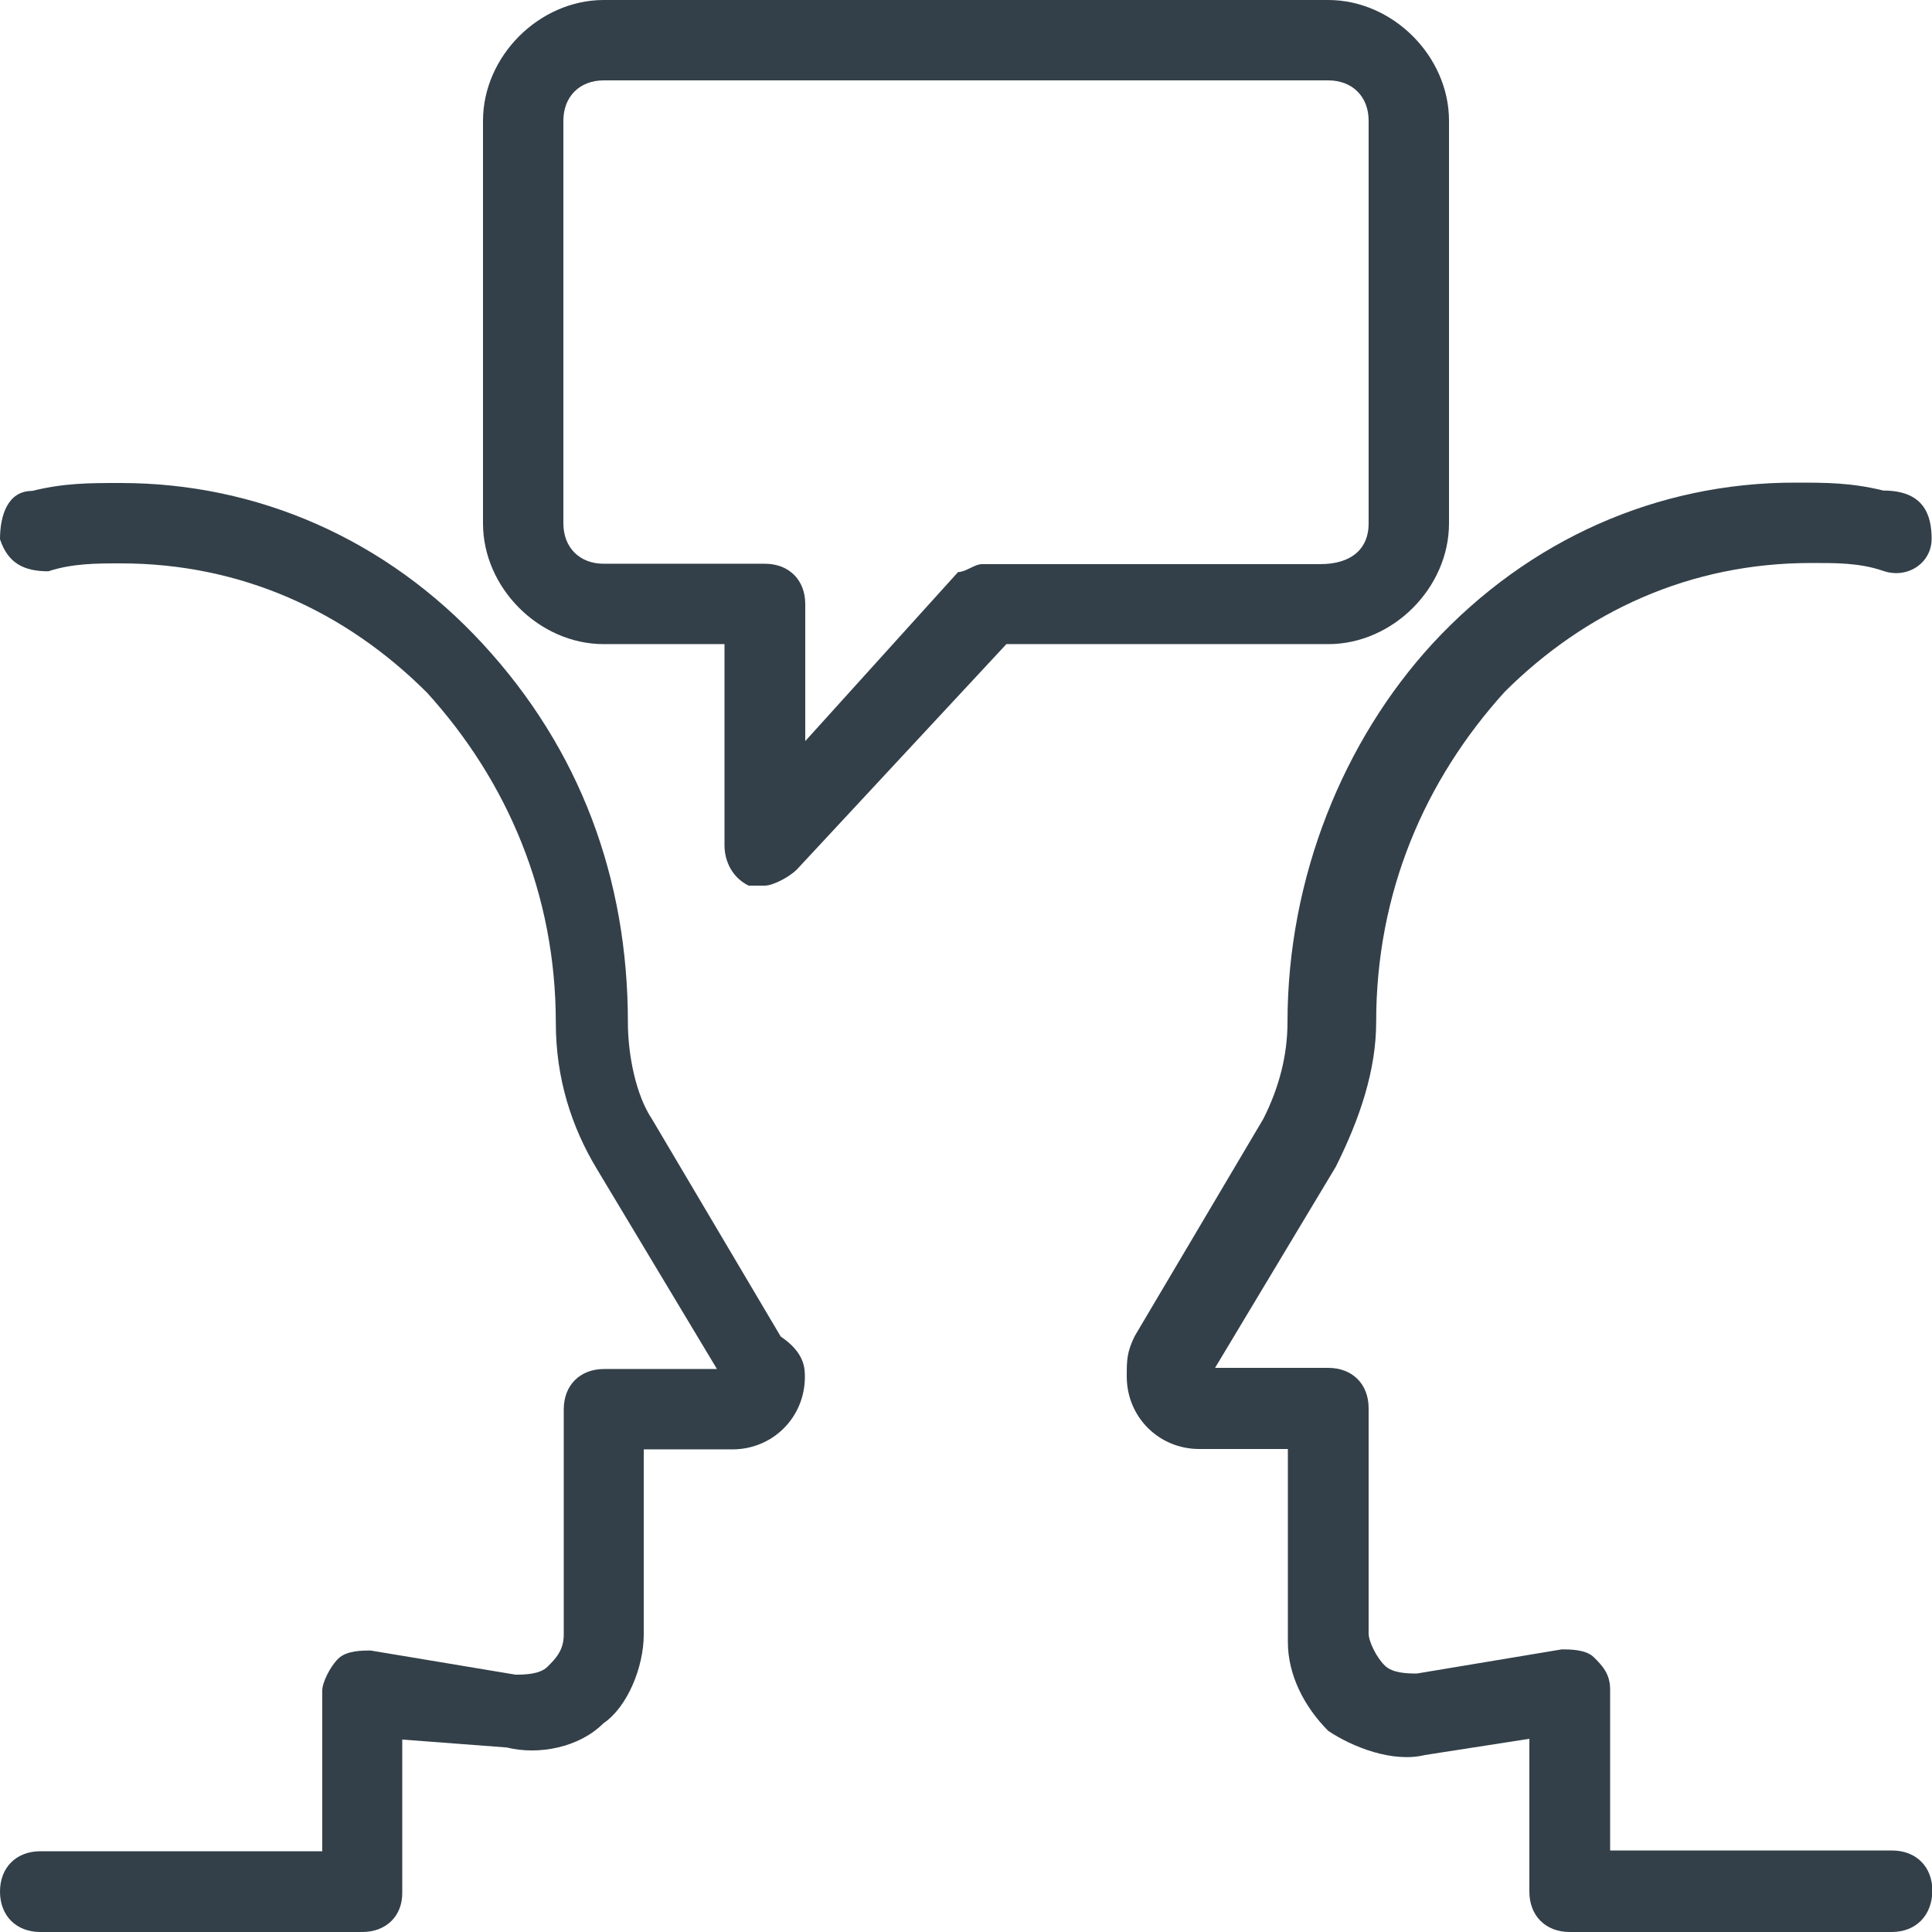 <?xml version="1.0" encoding="utf-8"?>
<!-- Generator: Adobe Illustrator 26.1.0, SVG Export Plug-In . SVG Version: 6.00 Build 0)  -->
<svg version="1.1" id="light" xmlns="http://www.w3.org/2000/svg" xmlns:xlink="http://www.w3.org/1999/xlink" x="0px" y="0px"
	 width="512px" height="512px" viewBox="0 0 512 512" style="enable-background:new 0 0 512 512;" xml:space="preserve">
<style type="text/css">
	.st0{fill:#334049;}
</style>
<g>
	<path class="st0" d="M202.7,234.7c-2.1,0-2.1,0-4.3,0c-4.3-2.1-6.4-6.4-6.4-10.7v-53.3h-32c-17.1,0-32-14.9-32-32V32
		c0-17.1,14.9-32,32-32h192c17.1,0,32,14.9,32,32v106.7c0,17.1-14.9,32-32,32h-85.3l-55.5,59.7C209.1,232.5,204.8,234.7,202.7,234.7
		z M160,21.3c-6.4,0-10.7,4.3-10.7,10.7v106.7c0,6.4,4.3,10.7,10.7,10.7h42.7c6.4,0,10.7,4.3,10.7,10.7v36.3l40.5-44.8
		c2.1,0,4.3-2.1,6.4-2.1h89.6c8.5,0,12.8-4.3,12.8-10.7V32c0-6.4-4.3-10.7-10.7-10.7H160z"/>
</g>
<g>
	<path class="st0" d="M501.3,512H416c-6.4,0-10.7-4.3-10.7-10.7v-40.5l-27.7,4.3c-8.5,2.1-19.2-2.1-25.6-6.4
		c-6.4-6.4-10.7-14.9-10.7-23.5V384h-23.5c-10.7,0-19.2-8.5-19.2-19.2c0-4.3,0-6.4,2.1-10.7l34.1-57.6c4.3-8.5,6.4-17.1,6.4-25.6
		c0-38.4,14.9-74.7,38.4-100.3c25.6-27.7,59.7-42.7,96-42.7c8.5,0,14.9,0,23.5,2.1c10.7,0,12.8,6.4,12.8,12.8s-6.4,10.7-12.8,8.5
		s-12.8-2.1-19.2-2.1c-32,0-59.7,12.8-81.1,34.1c-21.3,23.5-34.1,53.3-34.1,87.5c0,12.8-4.3,25.6-10.7,38.4l-32,53.3h30
		c6.4,0,10.7,4.3,10.7,10.7v59.7c0,2.1,2.1,6.4,4.3,8.5c2.1,2.1,6.4,2.1,8.5,2.1l38.4-6.4c2.1,0,6.4,0,8.5,2.1s4.3,4.3,4.3,8.5v42.7
		h74.7c6.4,0,10.7,4.3,10.7,10.7C512,507.7,507.7,512,501.3,512L501.3,512z"/>
</g>
<g>
	<path class="st0" d="M96,512H10.7C4.3,512,0,507.7,0,501.3s4.3-10.7,10.7-10.7h74.7V448c0-2.1,2.1-6.4,4.3-8.5s6.4-2.1,8.5-2.1
		l38.4,6.4c2.1,0,6.4,0,8.5-2.1s4.3-4.3,4.3-8.5v-59.7c0-6.4,4.3-10.7,10.7-10.7H190l-32-53.3c-6.4-10.7-10.7-23.5-10.7-38.4
		c0-34.1-12.8-64-34.1-87.5C91.7,162.1,64,149.3,32,149.3c-6.4,0-12.8,0-19.2,2.1c-6.4,0-10.7-2.1-12.8-8.5c0-6.4,2.1-12.8,8.5-12.8
		c8.6-2.1,15-2.1,23.5-2.1c36.3,0,70.4,14.9,96,42.7s38.4,61.9,38.4,100.3c0,8.5,2.1,19.2,6.4,25.6l34.1,57.6
		c6.4,4.3,6.4,8.5,6.4,10.7c0,10.7-8.5,19.2-19.2,19.2h-23.5v49.1c0,8.5-4.3,19.2-10.7,23.5c-6.4,6.4-17.1,8.5-25.6,6.4l-27.7-2.1
		v40.5C106.7,507.7,102.4,512,96,512L96,512z"/>
</g>
</svg>
